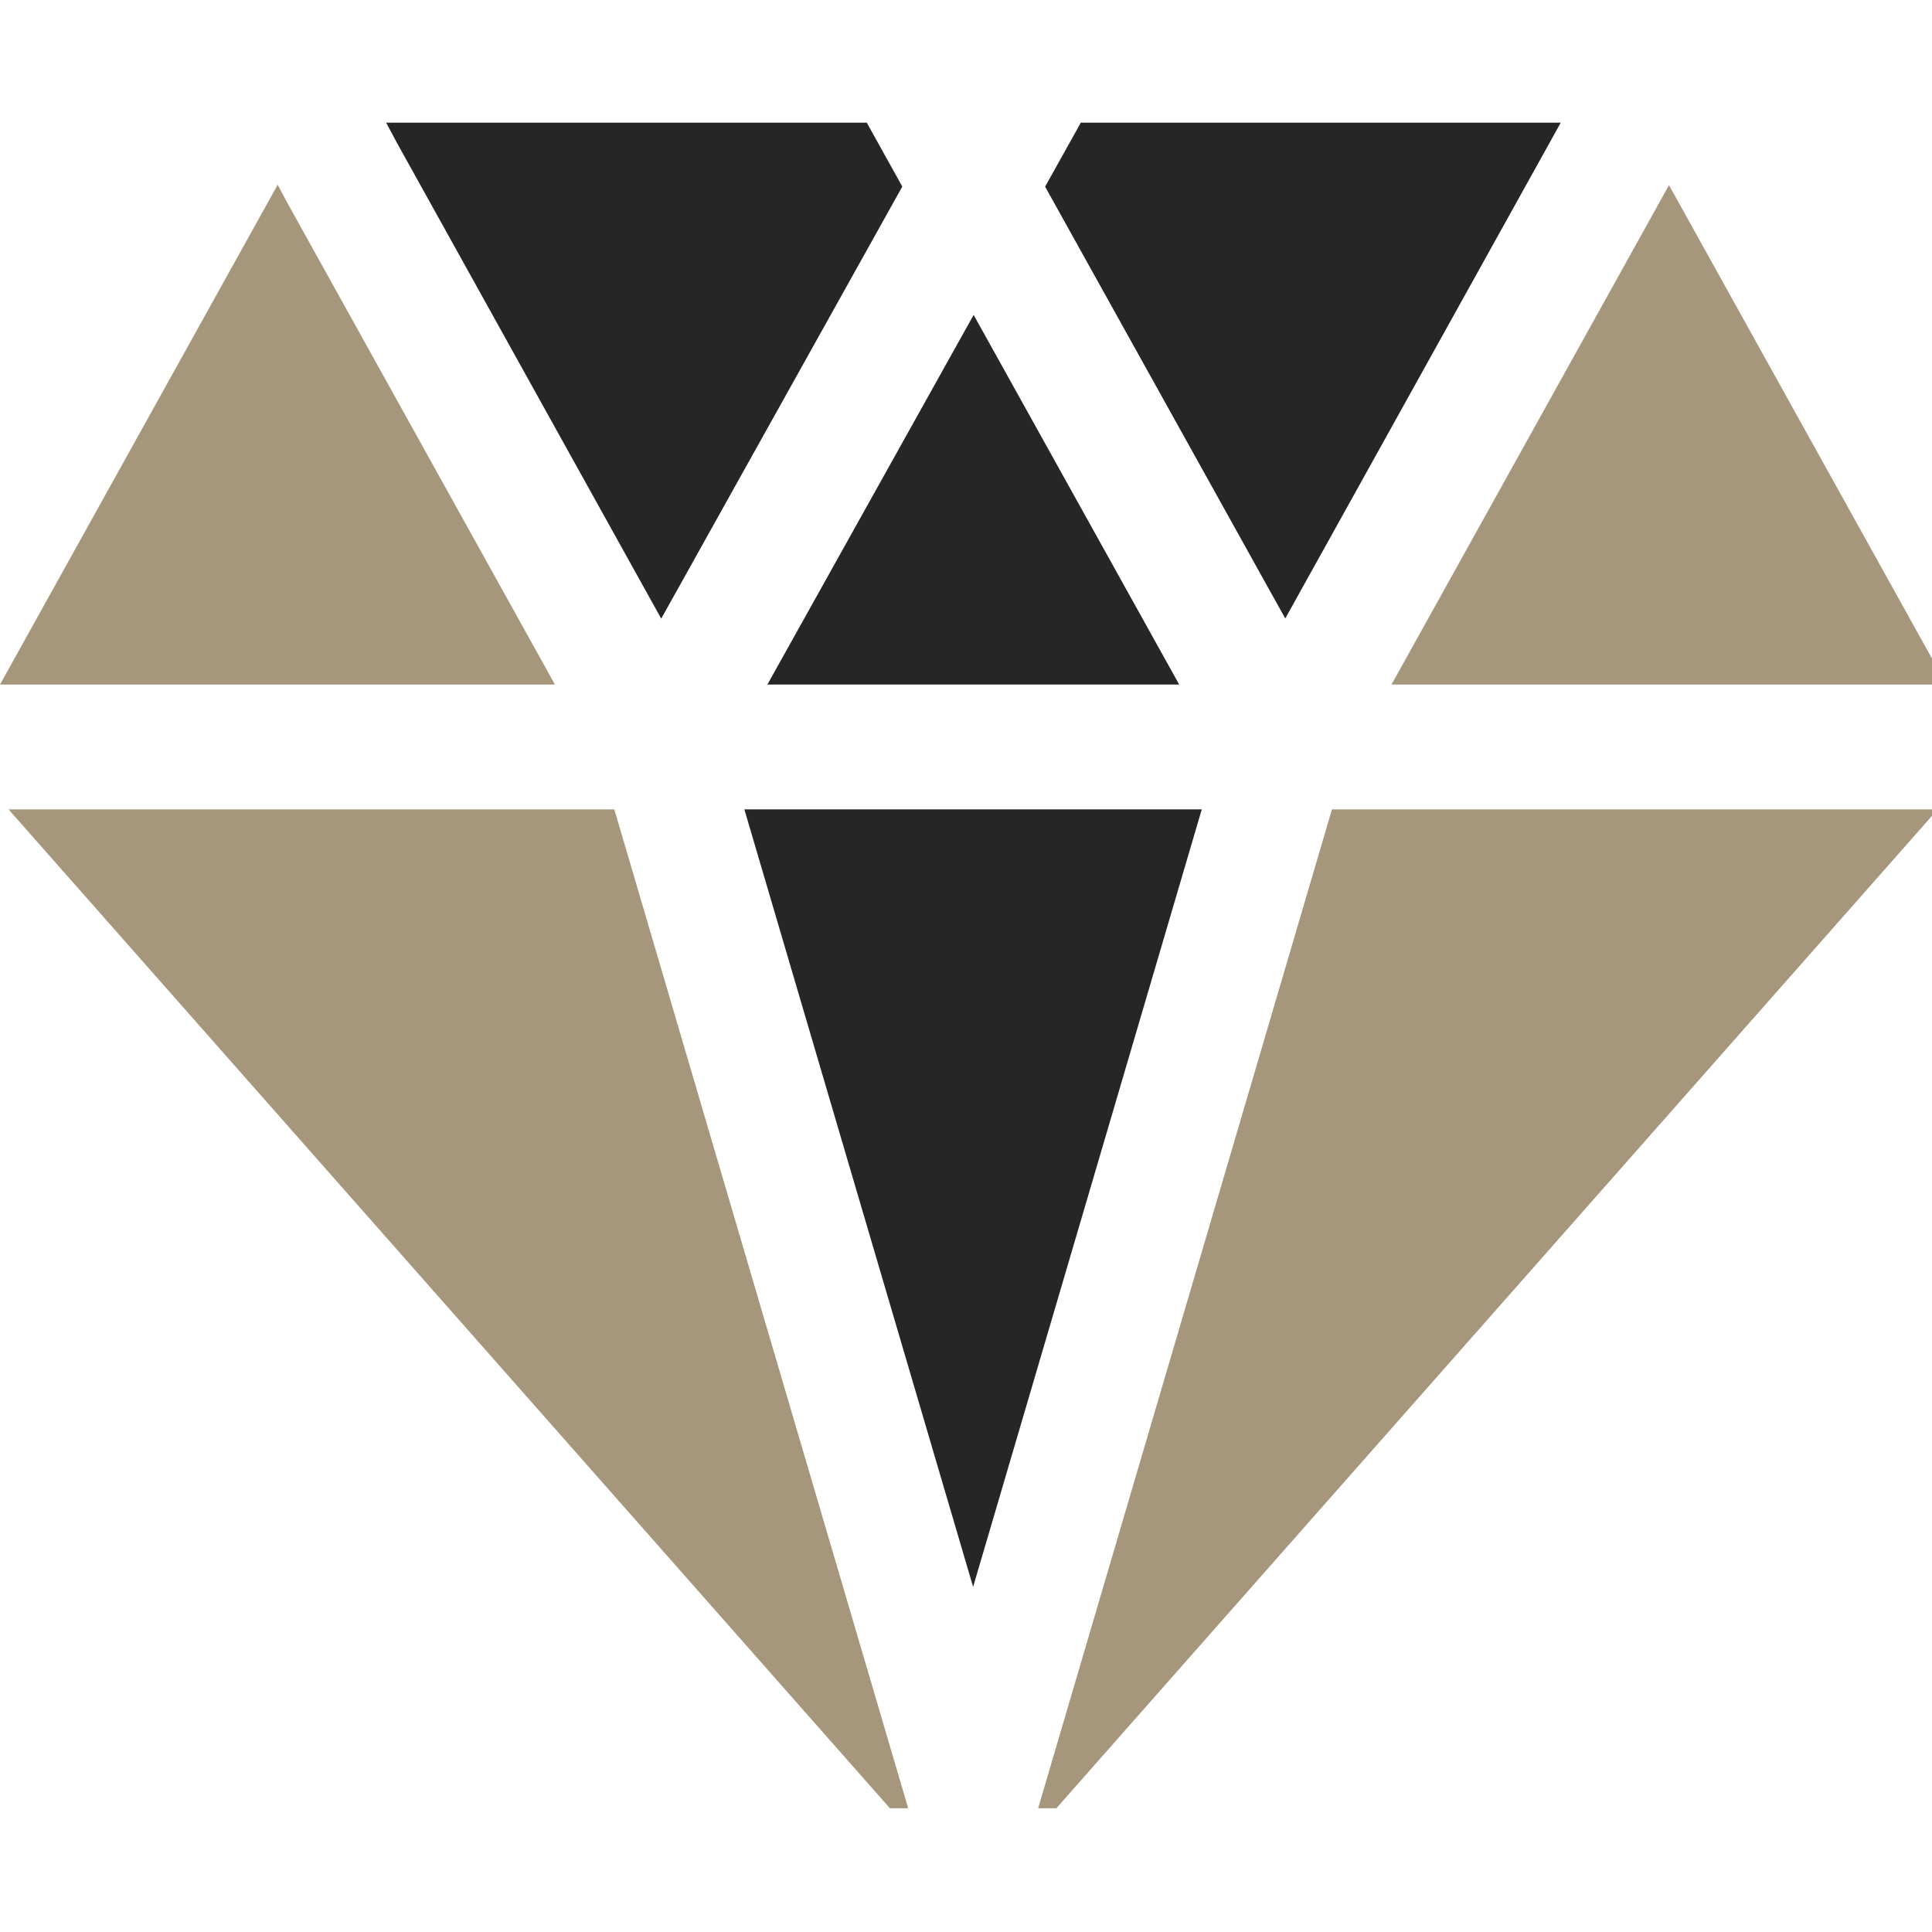 <svg xmlns="http://www.w3.org/2000/svg" fill="none" viewBox="0 0 60 60" height="60" width="60">
                            <g clip-path="url(#clip0_683_10237)">
                                <path fill="#262626" d="M20.535 19.212L28.022 5.794L26.918 3.809H11.992L12.338 4.456L20.535 19.212Z"></path>
                                <path fill="#262626" d="M36.621 21.259L30.237 9.78L23.832 21.259H36.621Z"></path>
                                <path fill="#262626" d="M47.983 4.688L48.47 3.809H33.566L32.457 5.797L39.915 19.207L47.983 4.688Z"></path>
                                <path fill="#262626" d="M37.322 25.136H23.117L30.221 49.282L37.322 25.136Z"></path>
                                <path fill="#A6967C" d="M60.448 21.259L51.832 5.749L51.377 6.57L43.215 21.259H60.448Z"></path>
                                <path fill="#A6967C" d="M8.922 6.297L8.623 5.738L0 21.259H17.234L8.922 6.297Z"></path>
                                <path fill="#A6967C" d="M0.266 25.136L27.637 56.157H28.189L28.197 56.131L19.078 25.136H0.266Z"></path>
                                <path fill="#A6967C" d="M32.806 56.157L60.177 25.136H41.365L32.242 56.151L32.244 56.157H32.806Z"></path>
                            </g>
                            <defs>
                                <clipPath id="clip0_683_10237">
                                    <rect fill="white" height="60" width="60"></rect>
                                </clipPath>
                            </defs>
                        </svg>